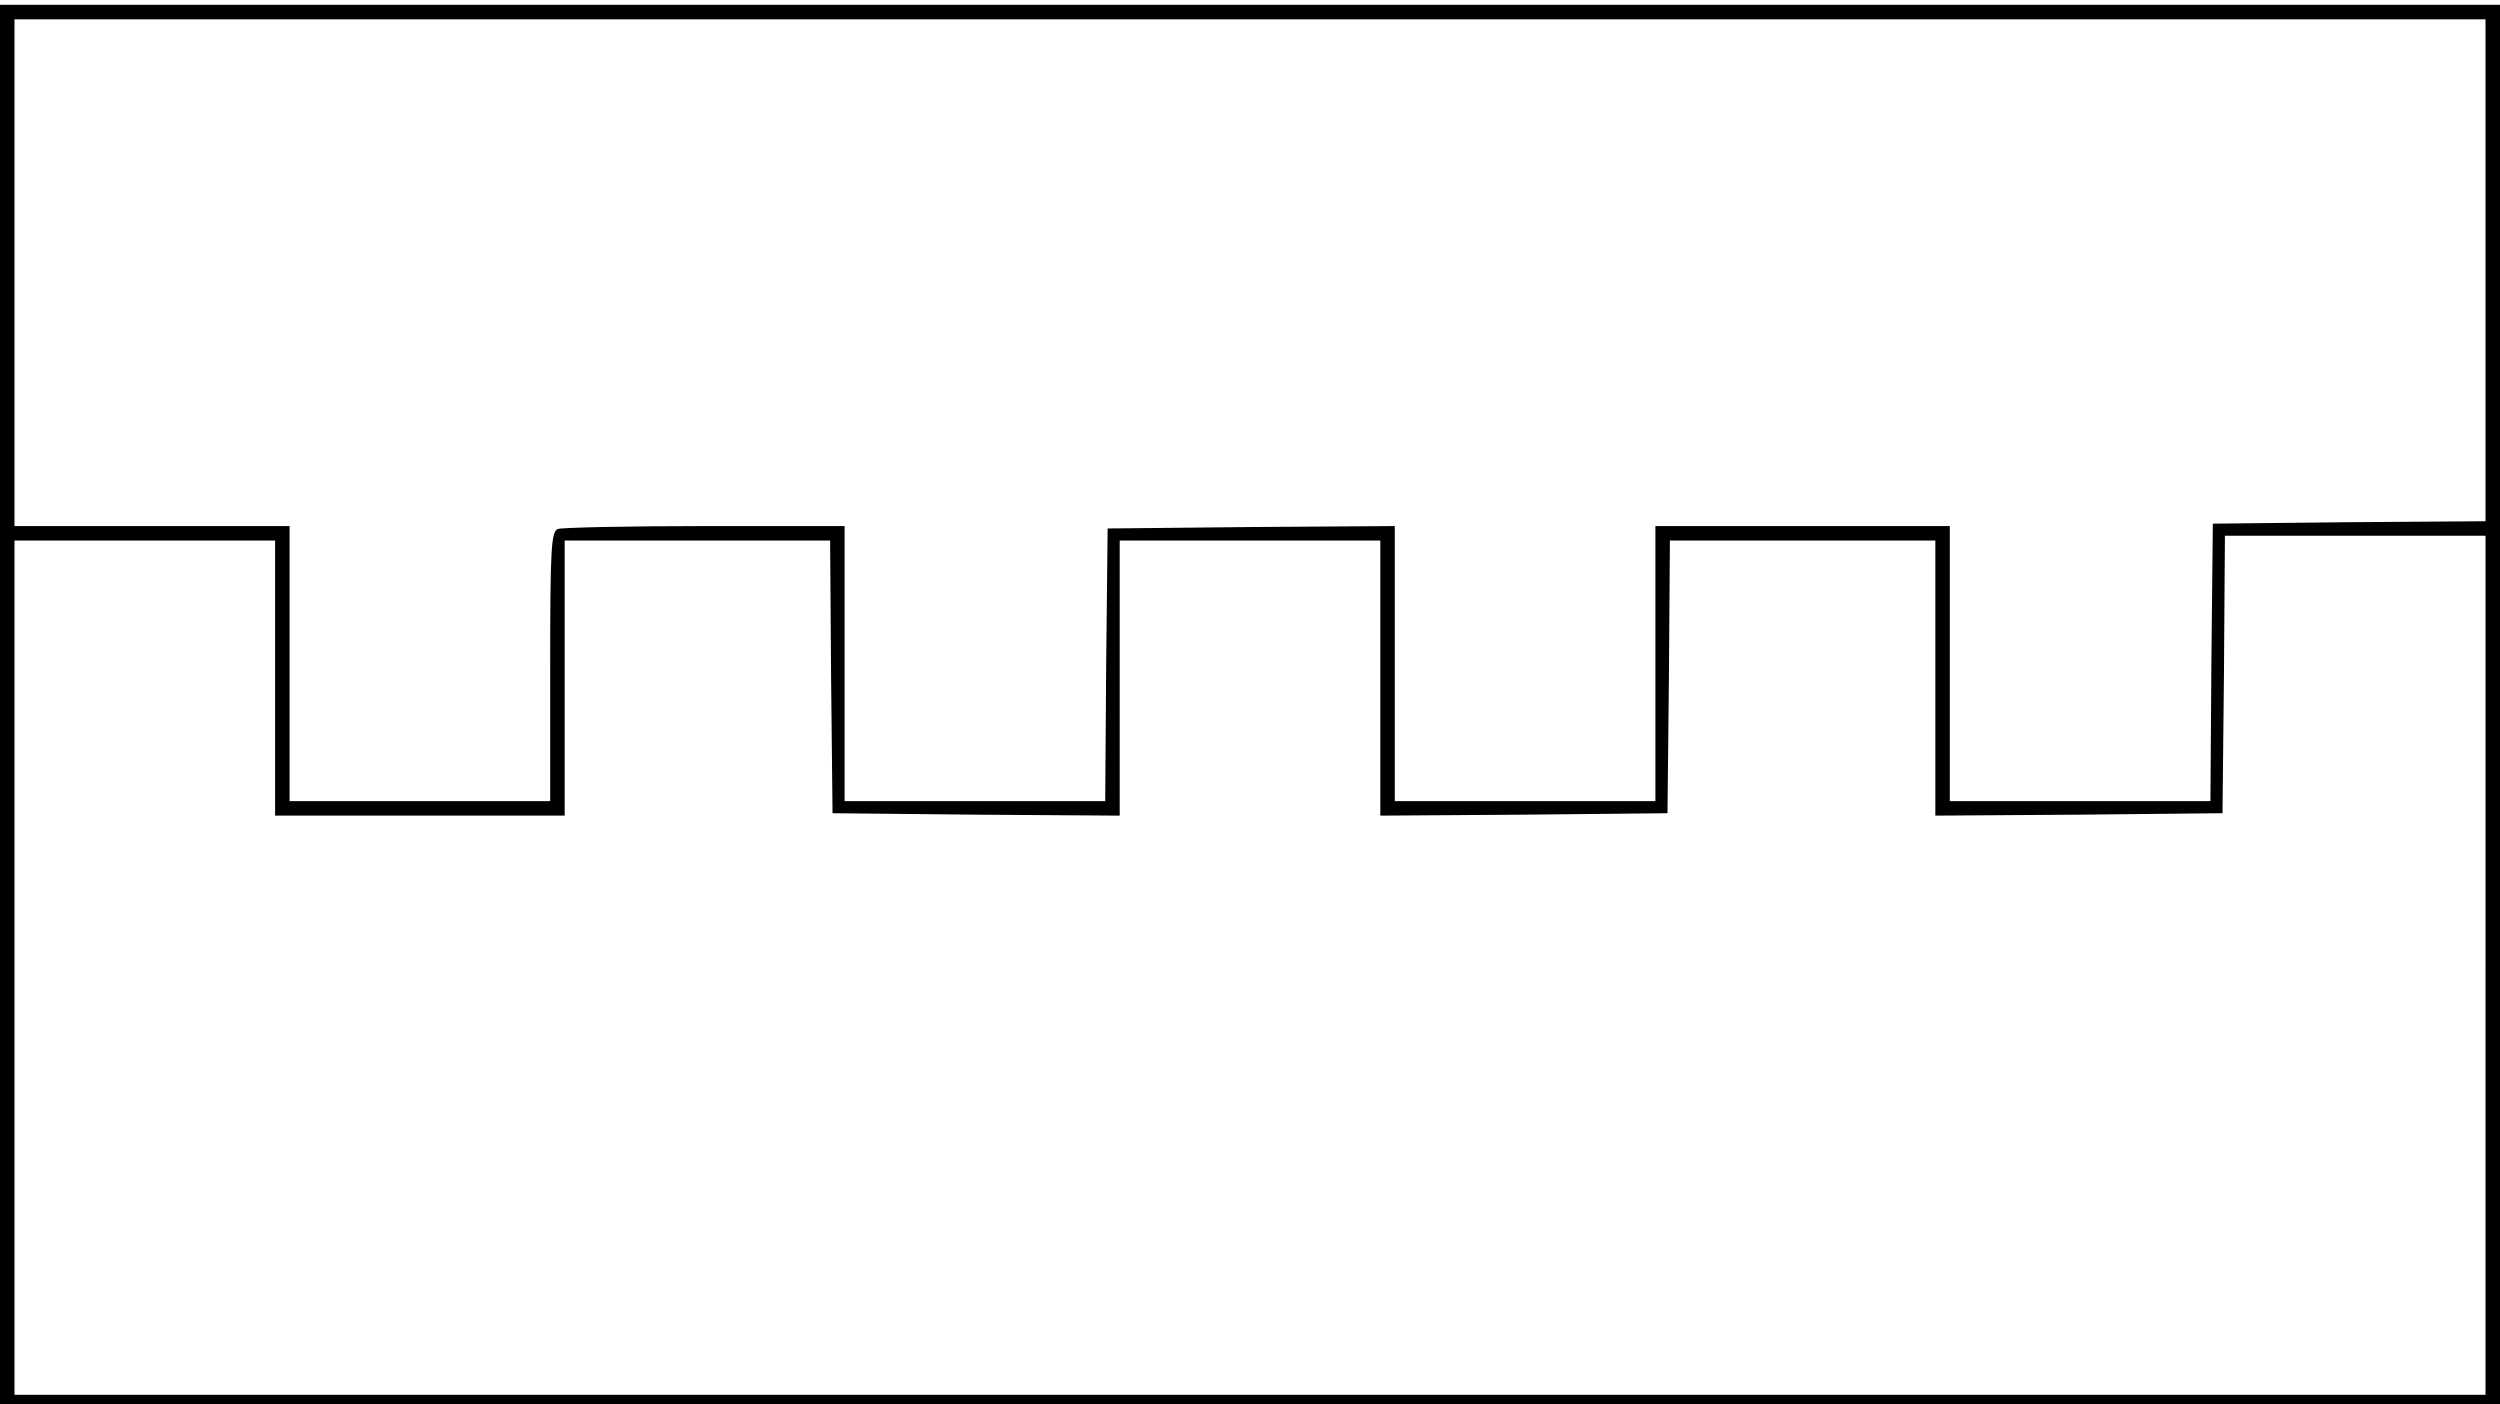 <?xml version="1.0" encoding="UTF-8" standalone="yes"?>
<svg version="1.0" xmlns="http://www.w3.org/2000/svg" width="518" height="291" viewBox="0 0 518 291" preserveAspectRatio="xMidYMid meet">
  <g transform="translate(0,291) scale(0.1,-0.1)" fill="#000000" stroke="none">
    <path d="M0 1450 l0 -1450 2590 0 2590 0 0 1450 0 1450 -2590 0 -2590 0 0
-1450z m5150 900 l0 -520 -282 -2 -283 -3 -3 -287 -2 -288 -270 0 -270 0 0
285 0 285 -305 0 -305 0 0 -285 0 -285 -270 0 -270 0 0 285 0 285 -297 -2
-298 -3 -3 -282 -2 -283 -270 0 -270 0 0 285 0 285 -289 0 c-159 0 -296 -3
-305 -6 -14 -5 -16 -40 -16 -285 l0 -279 -270 0 -270 0 0 285 0 285 -285 0
-285 0 0 525 0 525 2560 0 2560 0 0 -520z m0 -1440 l0 -890 -2560 0 -2560 0 0
885 0 885 270 0 270 0 0 -285 0 -285 300 0 300 0 0 285 0 285 275 0 275 0 2
-282 3 -283 298 -3 297 -2 0 285 0 285 270 0 270 0 0 -285 0 -285 298 2 297 3
3 283 2 282 275 0 275 0 0 -285 0 -285 298 2 297 3 3 288 2 287 270 0 270 0 0
-890z"/>
  </g>
</svg>